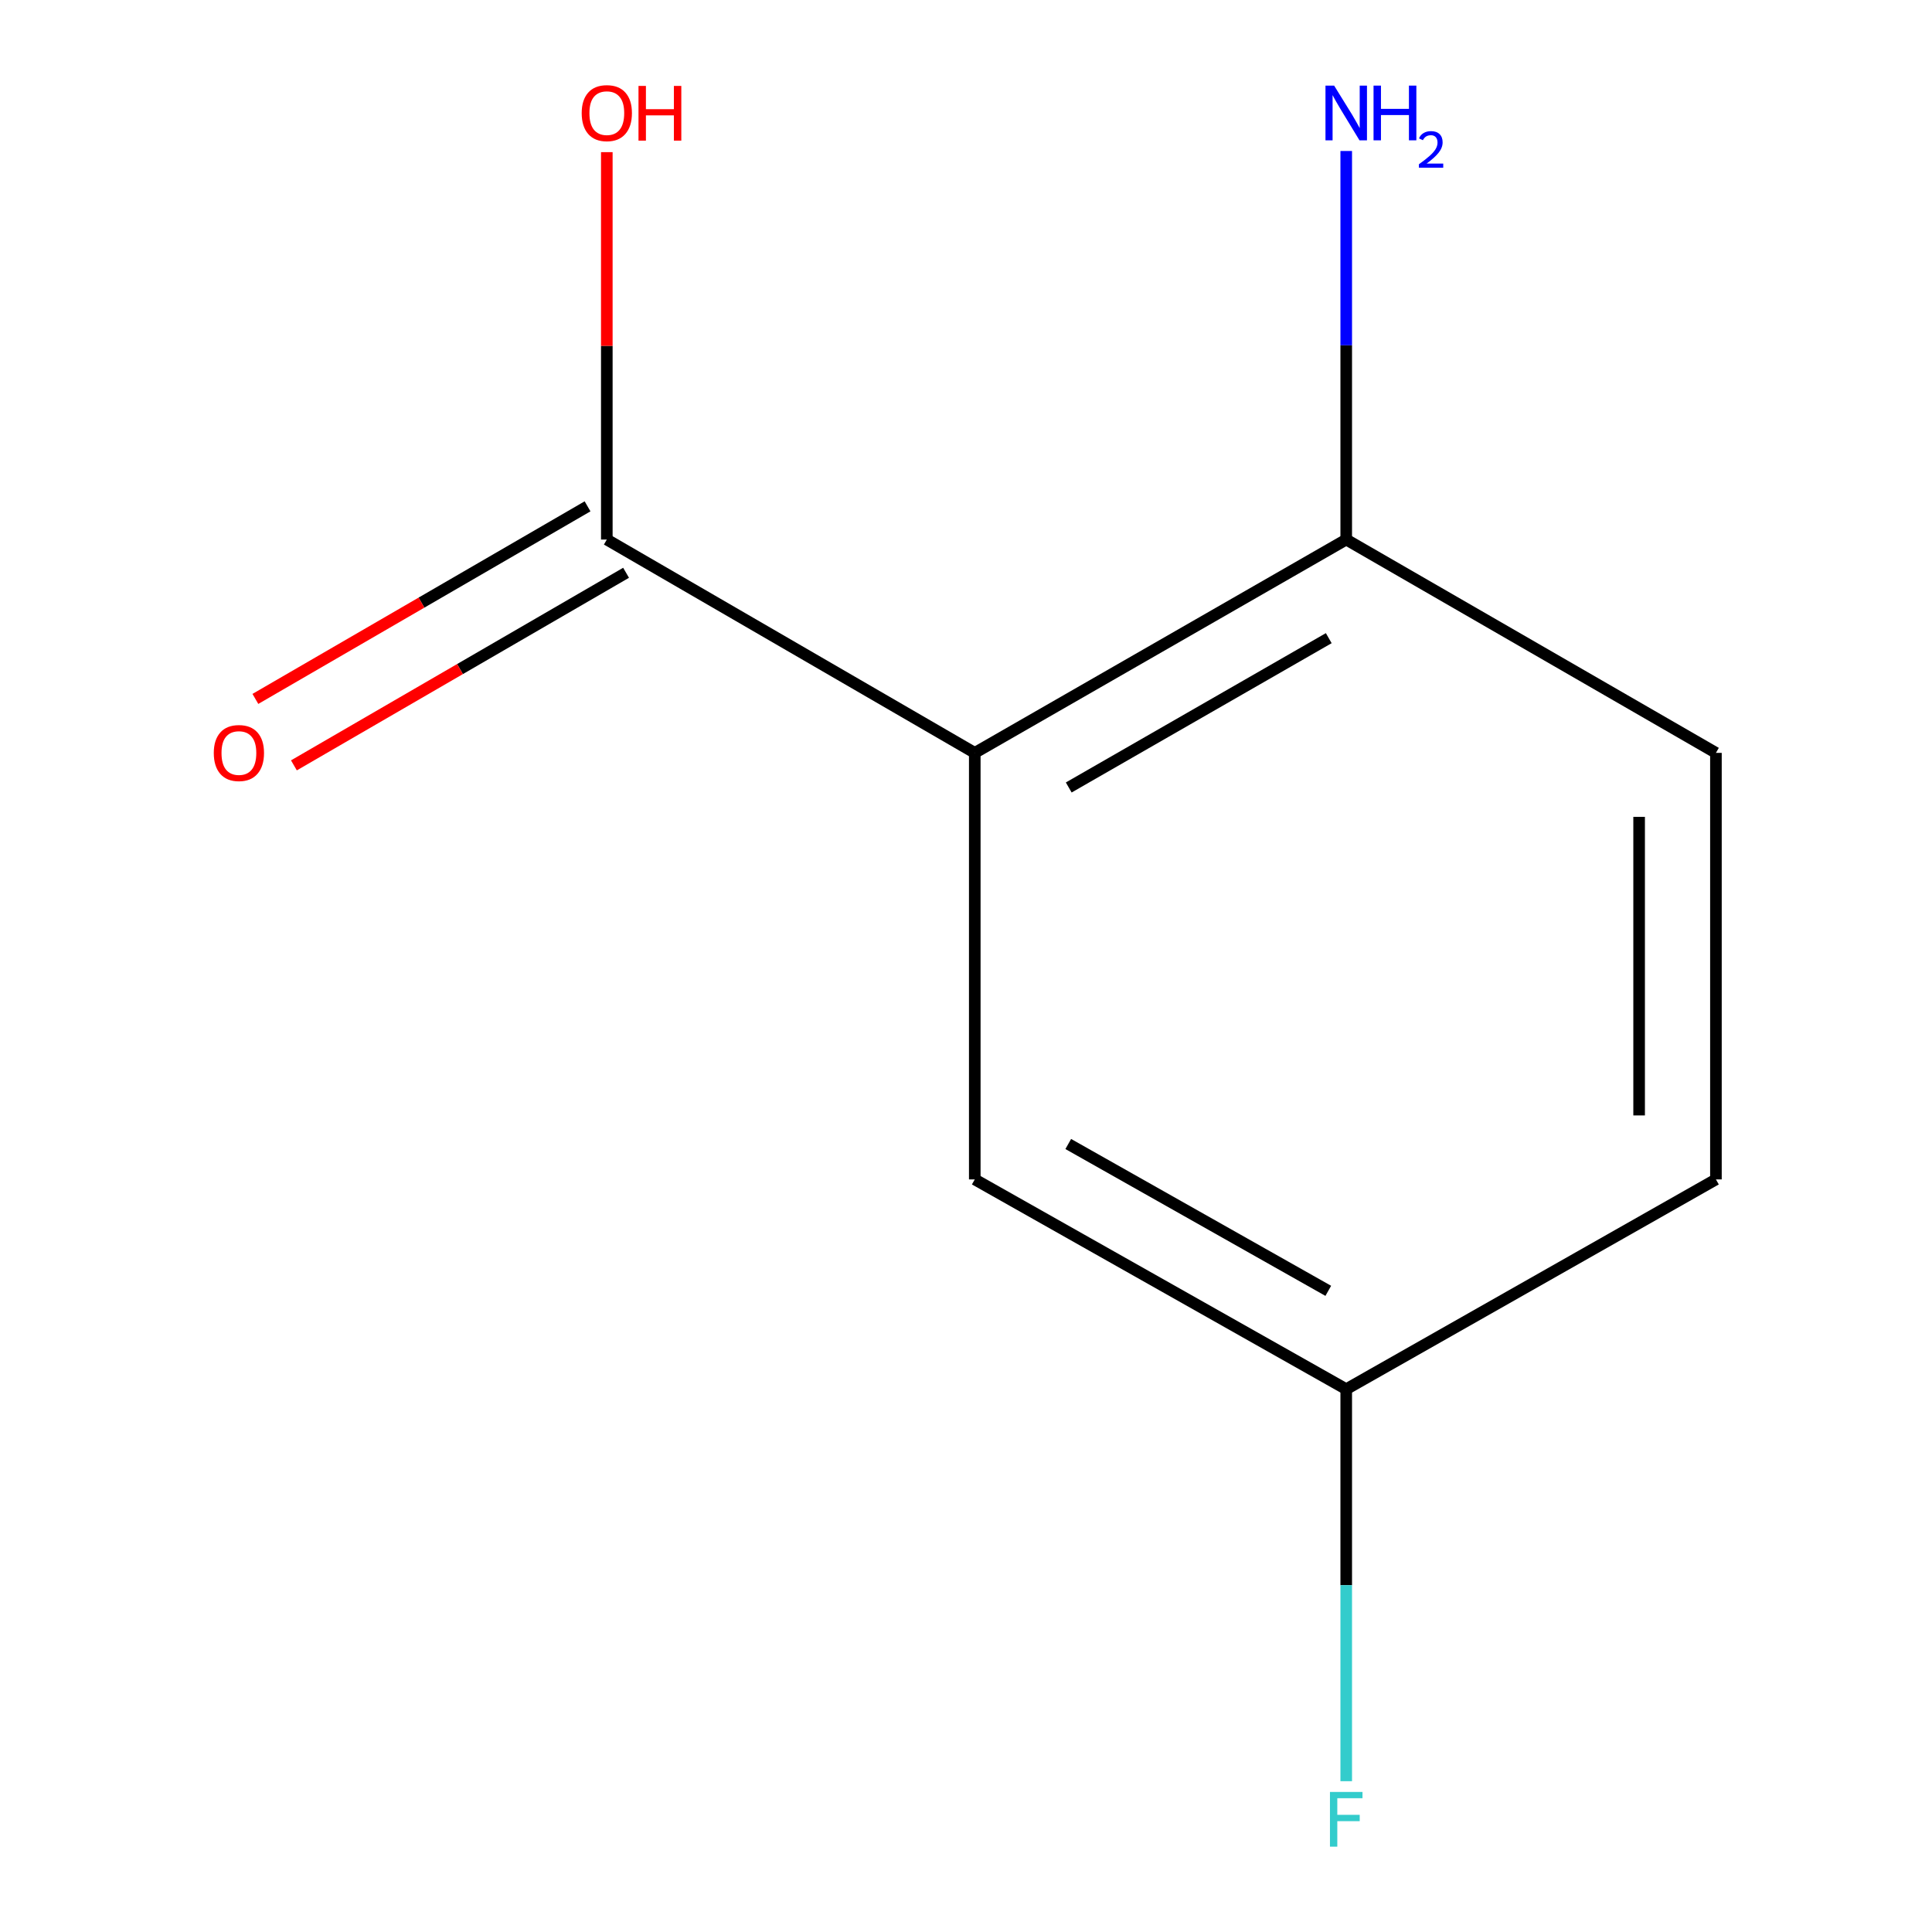 <?xml version='1.0' encoding='iso-8859-1'?>
<svg version='1.1' baseProfile='full'
              xmlns='http://www.w3.org/2000/svg'
                      xmlns:rdkit='http://www.rdkit.org/xml'
                      xmlns:xlink='http://www.w3.org/1999/xlink'
                  xml:space='preserve'
width='1000px' height='1000px' viewBox='0 0 1000 1000'>
<!-- END OF HEADER -->
<rect style='opacity:1.0;fill:#FFFFFF;stroke:none' width='1000' height='1000' x='0' y='0'> </rect>
<path class='bond-0' d='M 504.54,389.684 L 314.086,279.273' style='fill:none;fill-rule:evenodd;stroke:#000000;stroke-width:6px;stroke-linecap:butt;stroke-linejoin:miter;stroke-opacity:1' />
<path class='bond-1' d='M 504.54,389.684 L 696.804,279.273' style='fill:none;fill-rule:evenodd;stroke:#000000;stroke-width:6px;stroke-linecap:butt;stroke-linejoin:miter;stroke-opacity:1' />
<path class='bond-1' d='M 553.177,407.598 L 687.762,330.31' style='fill:none;fill-rule:evenodd;stroke:#000000;stroke-width:6px;stroke-linecap:butt;stroke-linejoin:miter;stroke-opacity:1' />
<path class='bond-2' d='M 504.54,389.684 L 504.54,610.462' style='fill:none;fill-rule:evenodd;stroke:#000000;stroke-width:6px;stroke-linecap:butt;stroke-linejoin:miter;stroke-opacity:1' />
<path class='bond-3' d='M 304.116,262.076 L 218.152,311.918' style='fill:none;fill-rule:evenodd;stroke:#000000;stroke-width:6px;stroke-linecap:butt;stroke-linejoin:miter;stroke-opacity:1' />
<path class='bond-3' d='M 218.152,311.918 L 132.188,361.759' style='fill:none;fill-rule:evenodd;stroke:#FF0000;stroke-width:6px;stroke-linecap:butt;stroke-linejoin:miter;stroke-opacity:1' />
<path class='bond-3' d='M 324.057,296.469 L 238.093,346.311' style='fill:none;fill-rule:evenodd;stroke:#000000;stroke-width:6px;stroke-linecap:butt;stroke-linejoin:miter;stroke-opacity:1' />
<path class='bond-3' d='M 238.093,346.311 L 152.129,396.152' style='fill:none;fill-rule:evenodd;stroke:#FF0000;stroke-width:6px;stroke-linecap:butt;stroke-linejoin:miter;stroke-opacity:1' />
<path class='bond-6' d='M 314.086,279.273 L 314.086,179.013' style='fill:none;fill-rule:evenodd;stroke:#000000;stroke-width:6px;stroke-linecap:butt;stroke-linejoin:miter;stroke-opacity:1' />
<path class='bond-6' d='M 314.086,179.013 L 314.086,78.752' style='fill:none;fill-rule:evenodd;stroke:#FF0000;stroke-width:6px;stroke-linecap:butt;stroke-linejoin:miter;stroke-opacity:1' />
<path class='bond-4' d='M 696.804,279.273 L 888.162,389.684' style='fill:none;fill-rule:evenodd;stroke:#000000;stroke-width:6px;stroke-linecap:butt;stroke-linejoin:miter;stroke-opacity:1' />
<path class='bond-7' d='M 696.804,279.273 L 696.804,178.713' style='fill:none;fill-rule:evenodd;stroke:#000000;stroke-width:6px;stroke-linecap:butt;stroke-linejoin:miter;stroke-opacity:1' />
<path class='bond-7' d='M 696.804,178.713 L 696.804,78.152' style='fill:none;fill-rule:evenodd;stroke:#0000FF;stroke-width:6px;stroke-linecap:butt;stroke-linejoin:miter;stroke-opacity:1' />
<path class='bond-5' d='M 504.54,610.462 L 696.804,719.04' style='fill:none;fill-rule:evenodd;stroke:#000000;stroke-width:6px;stroke-linecap:butt;stroke-linejoin:miter;stroke-opacity:1' />
<path class='bond-5' d='M 552.929,592.131 L 687.514,668.136' style='fill:none;fill-rule:evenodd;stroke:#000000;stroke-width:6px;stroke-linecap:butt;stroke-linejoin:miter;stroke-opacity:1' />
<path class='bond-10' d='M 888.162,389.684 L 888.162,610.462' style='fill:none;fill-rule:evenodd;stroke:#000000;stroke-width:6px;stroke-linecap:butt;stroke-linejoin:miter;stroke-opacity:1' />
<path class='bond-10' d='M 848.406,422.8 L 848.406,577.345' style='fill:none;fill-rule:evenodd;stroke:#000000;stroke-width:6px;stroke-linecap:butt;stroke-linejoin:miter;stroke-opacity:1' />
<path class='bond-8' d='M 696.804,719.04 L 888.162,610.462' style='fill:none;fill-rule:evenodd;stroke:#000000;stroke-width:6px;stroke-linecap:butt;stroke-linejoin:miter;stroke-opacity:1' />
<path class='bond-9' d='M 696.804,719.04 L 696.804,820.493' style='fill:none;fill-rule:evenodd;stroke:#000000;stroke-width:6px;stroke-linecap:butt;stroke-linejoin:miter;stroke-opacity:1' />
<path class='bond-9' d='M 696.804,820.493 L 696.804,921.947' style='fill:none;fill-rule:evenodd;stroke:#33CCCC;stroke-width:6px;stroke-linecap:butt;stroke-linejoin:miter;stroke-opacity:1' />
<path  class='atom-4' d='M 110.655 389.764
Q 110.655 382.964, 114.015 379.164
Q 117.375 375.364, 123.655 375.364
Q 129.935 375.364, 133.295 379.164
Q 136.655 382.964, 136.655 389.764
Q 136.655 396.644, 133.255 400.564
Q 129.855 404.444, 123.655 404.444
Q 117.415 404.444, 114.015 400.564
Q 110.655 396.684, 110.655 389.764
M 123.655 401.244
Q 127.975 401.244, 130.295 398.364
Q 132.655 395.444, 132.655 389.764
Q 132.655 384.204, 130.295 381.404
Q 127.975 378.564, 123.655 378.564
Q 119.335 378.564, 116.975 381.364
Q 114.655 384.164, 114.655 389.764
Q 114.655 395.484, 116.975 398.364
Q 119.335 401.244, 123.655 401.244
' fill='#FF0000'/>
<path  class='atom-7' d='M 301.086 58.552
Q 301.086 51.752, 304.446 47.952
Q 307.806 44.152, 314.086 44.152
Q 320.366 44.152, 323.726 47.952
Q 327.086 51.752, 327.086 58.552
Q 327.086 65.432, 323.686 69.352
Q 320.286 73.232, 314.086 73.232
Q 307.846 73.232, 304.446 69.352
Q 301.086 65.472, 301.086 58.552
M 314.086 70.032
Q 318.406 70.032, 320.726 67.152
Q 323.086 64.232, 323.086 58.552
Q 323.086 52.992, 320.726 50.192
Q 318.406 47.352, 314.086 47.352
Q 309.766 47.352, 307.406 50.152
Q 305.086 52.952, 305.086 58.552
Q 305.086 64.272, 307.406 67.152
Q 309.766 70.032, 314.086 70.032
' fill='#FF0000'/>
<path  class='atom-7' d='M 330.486 44.472
L 334.326 44.472
L 334.326 56.512
L 348.806 56.512
L 348.806 44.472
L 352.646 44.472
L 352.646 72.792
L 348.806 72.792
L 348.806 59.712
L 334.326 59.712
L 334.326 72.792
L 330.486 72.792
L 330.486 44.472
' fill='#FF0000'/>
<path  class='atom-8' d='M 690.544 44.312
L 699.824 59.312
Q 700.744 60.792, 702.224 63.472
Q 703.704 66.152, 703.784 66.312
L 703.784 44.312
L 707.544 44.312
L 707.544 72.632
L 703.664 72.632
L 693.704 56.232
Q 692.544 54.312, 691.304 52.112
Q 690.104 49.912, 689.744 49.232
L 689.744 72.632
L 686.064 72.632
L 686.064 44.312
L 690.544 44.312
' fill='#0000FF'/>
<path  class='atom-8' d='M 710.944 44.312
L 714.784 44.312
L 714.784 56.352
L 729.264 56.352
L 729.264 44.312
L 733.104 44.312
L 733.104 72.632
L 729.264 72.632
L 729.264 59.552
L 714.784 59.552
L 714.784 72.632
L 710.944 72.632
L 710.944 44.312
' fill='#0000FF'/>
<path  class='atom-8' d='M 734.477 71.639
Q 735.163 69.87, 736.8 68.893
Q 738.437 67.89, 740.707 67.89
Q 743.532 67.89, 745.116 69.421
Q 746.7 70.952, 746.7 73.672
Q 746.7 76.444, 744.641 79.031
Q 742.608 81.618, 738.384 84.68
L 747.017 84.68
L 747.017 86.792
L 734.424 86.792
L 734.424 85.024
Q 737.909 82.542, 739.968 80.694
Q 742.053 78.846, 743.057 77.183
Q 744.06 75.52, 744.06 73.804
Q 744.06 72.008, 743.162 71.005
Q 742.265 70.002, 740.707 70.002
Q 739.202 70.002, 738.199 70.609
Q 737.196 71.216, 736.483 72.563
L 734.477 71.639
' fill='#0000FF'/>
<path  class='atom-10' d='M 688.384 927.513
L 705.224 927.513
L 705.224 930.753
L 692.184 930.753
L 692.184 939.353
L 703.784 939.353
L 703.784 942.633
L 692.184 942.633
L 692.184 955.833
L 688.384 955.833
L 688.384 927.513
' fill='#33CCCC'/>
</svg>
